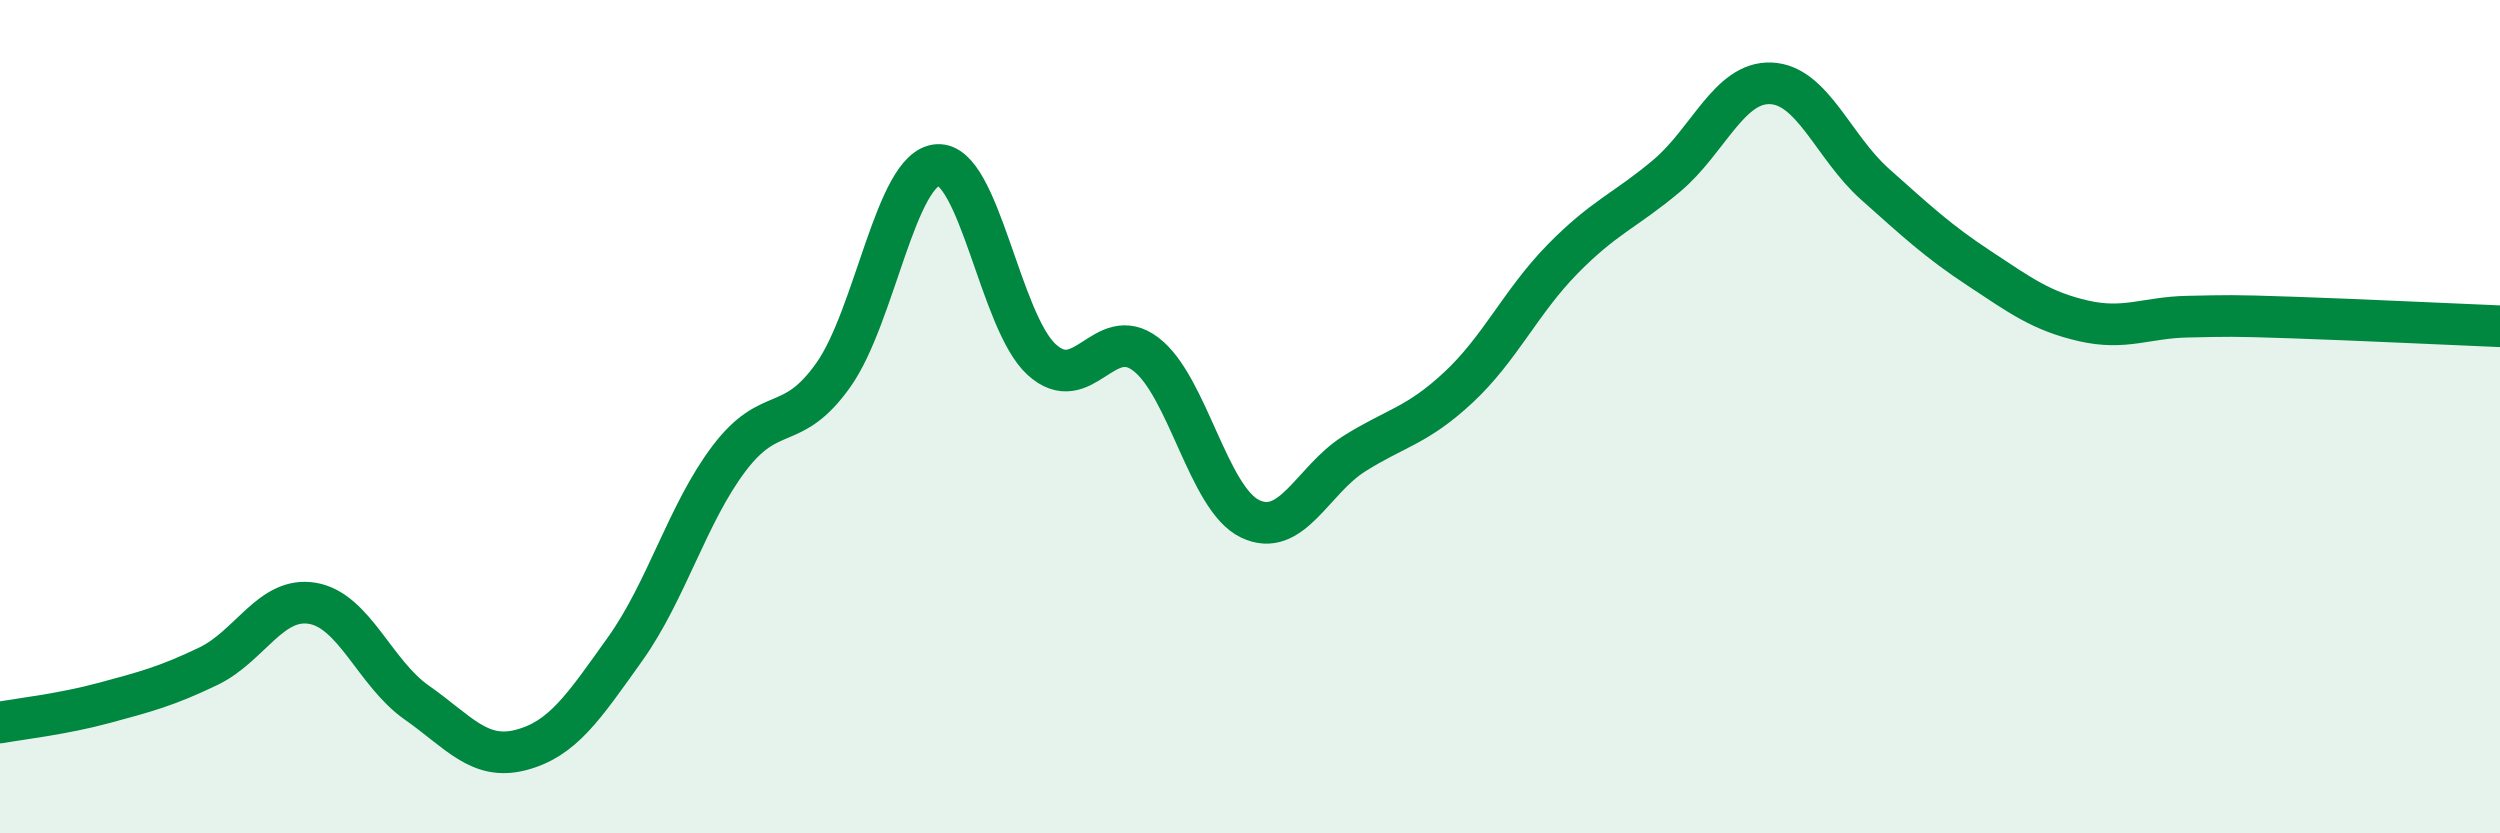 
    <svg width="60" height="20" viewBox="0 0 60 20" xmlns="http://www.w3.org/2000/svg">
      <path
        d="M 0,17.34 C 0.5,17.25 1.5,17.14 2.5,16.87 C 3.5,16.6 4,16.47 5,15.99 C 6,15.51 6.5,14.31 7.5,14.48 C 8.5,14.65 9,16.16 10,16.86 C 11,17.56 11.5,18.26 12.5,18 C 13.5,17.74 14,16.98 15,15.58 C 16,14.18 16.5,12.32 17.5,11 C 18.5,9.68 19,10.41 20,9 C 21,7.59 21.5,4.03 22.5,3.96 C 23.5,3.89 24,7.72 25,8.63 C 26,9.54 26.5,7.74 27.5,8.5 C 28.5,9.26 29,11.97 30,12.45 C 31,12.93 31.5,11.52 32.5,10.89 C 33.5,10.26 34,10.23 35,9.3 C 36,8.37 36.5,7.24 37.5,6.22 C 38.5,5.2 39,5.06 40,4.22 C 41,3.38 41.5,1.96 42.5,2 C 43.5,2.04 44,3.53 45,4.42 C 46,5.31 46.5,5.78 47.5,6.44 C 48.5,7.1 49,7.47 50,7.7 C 51,7.93 51.5,7.62 52.5,7.6 C 53.5,7.58 53.5,7.57 55,7.62 C 56.5,7.67 59,7.79 60,7.83L60 20L0 20Z"
        fill="#008740"
        opacity="0.1"
        stroke-linecap="round"
        stroke-linejoin="round"
      />
      <path
        d="M 0,17.34 C 0.5,17.25 1.5,17.14 2.5,16.87 C 3.5,16.6 4,16.47 5,15.99 C 6,15.51 6.5,14.31 7.5,14.48 C 8.5,14.65 9,16.16 10,16.86 C 11,17.56 11.5,18.26 12.5,18 C 13.5,17.74 14,16.98 15,15.58 C 16,14.18 16.5,12.32 17.5,11 C 18.5,9.68 19,10.41 20,9 C 21,7.59 21.5,4.03 22.5,3.96 C 23.5,3.89 24,7.72 25,8.63 C 26,9.54 26.5,7.74 27.5,8.5 C 28.5,9.26 29,11.97 30,12.45 C 31,12.93 31.5,11.52 32.5,10.89 C 33.5,10.26 34,10.23 35,9.3 C 36,8.37 36.5,7.24 37.5,6.22 C 38.5,5.2 39,5.06 40,4.22 C 41,3.38 41.5,1.96 42.5,2 C 43.5,2.04 44,3.53 45,4.42 C 46,5.31 46.5,5.78 47.5,6.44 C 48.5,7.1 49,7.47 50,7.7 C 51,7.93 51.5,7.62 52.5,7.6 C 53.5,7.58 53.5,7.57 55,7.62 C 56.5,7.67 59,7.79 60,7.83"
        stroke="#008740"
        stroke-width="1"
        fill="none"
        stroke-linecap="round"
        stroke-linejoin="round"
      />
    </svg>
  